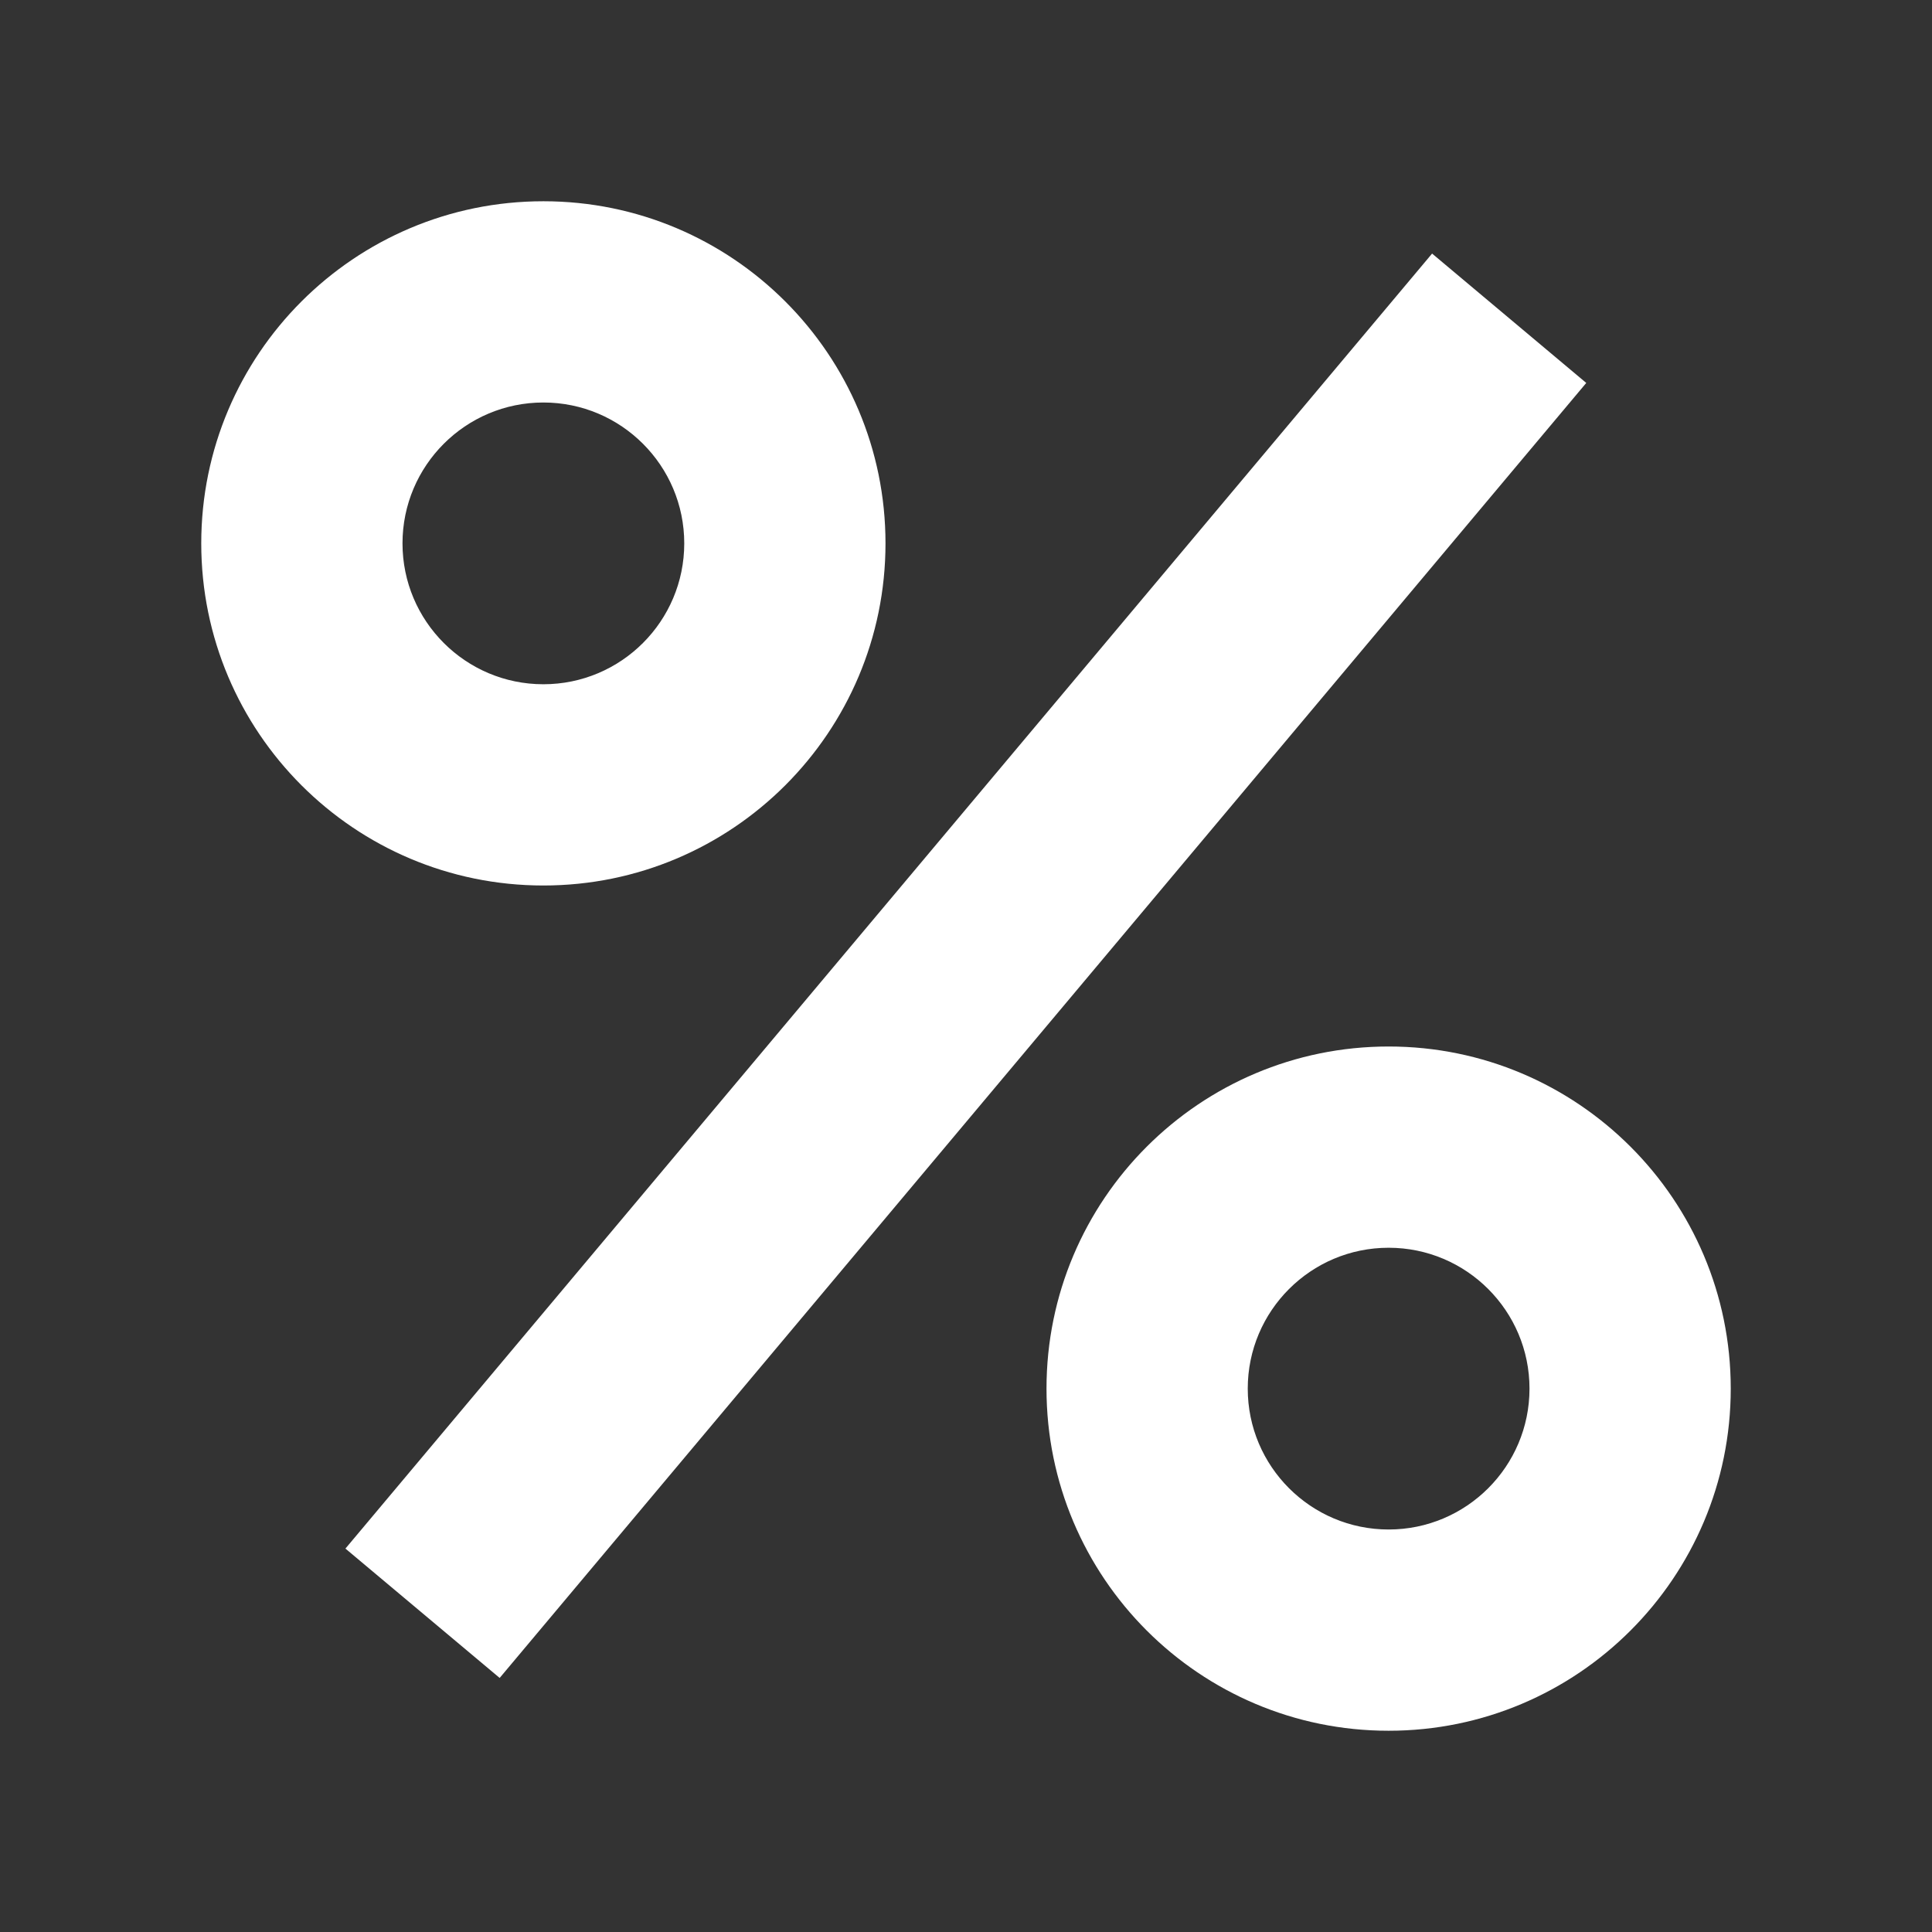 <svg width="24" height="24" viewBox="0 0 24 24" fill="none" xmlns="http://www.w3.org/2000/svg">
<rect x="0" y="0" width="24" height="24" fill="#333333" stroke="none"/>
<path fill-rule="evenodd" clip-rule="evenodd" d="M6.75 11C9.097 11 11 9.097 11 6.75C11 4.403 9.097 2.5 6.75 2.5C4.403 2.5 2.5 4.403 2.5 6.75C2.5 9.097 4.403 11 6.75 11ZM6.75 8.5C7.716 8.5 8.5 7.716 8.5 6.75C8.5 5.784 7.716 5 6.75 5C5.784 5 5 5.784 5 6.75C5 7.716 5.784 8.5 6.75 8.5Z" fill="white"/>
<path fill-rule="evenodd" clip-rule="evenodd" d="M17.25 21.5C19.597 21.5 21.5 19.597 21.5 17.25C21.5 14.903 19.597 13 17.25 13C14.903 13 13 14.903 13 17.25C13 19.597 14.903 21.5 17.25 21.5ZM17.25 19C18.216 19 19 18.216 19 17.25C19 16.284 18.216 15.5 17.25 15.5C16.284 15.5 15.5 16.284 15.5 17.25C15.5 18.216 16.284 19 17.25 19Z" fill="white"/>
<path d="M17.79 3.15L19.705 4.757L6.207 20.844L4.291 19.237L17.79 3.15Z" fill="white"/>
</svg>
